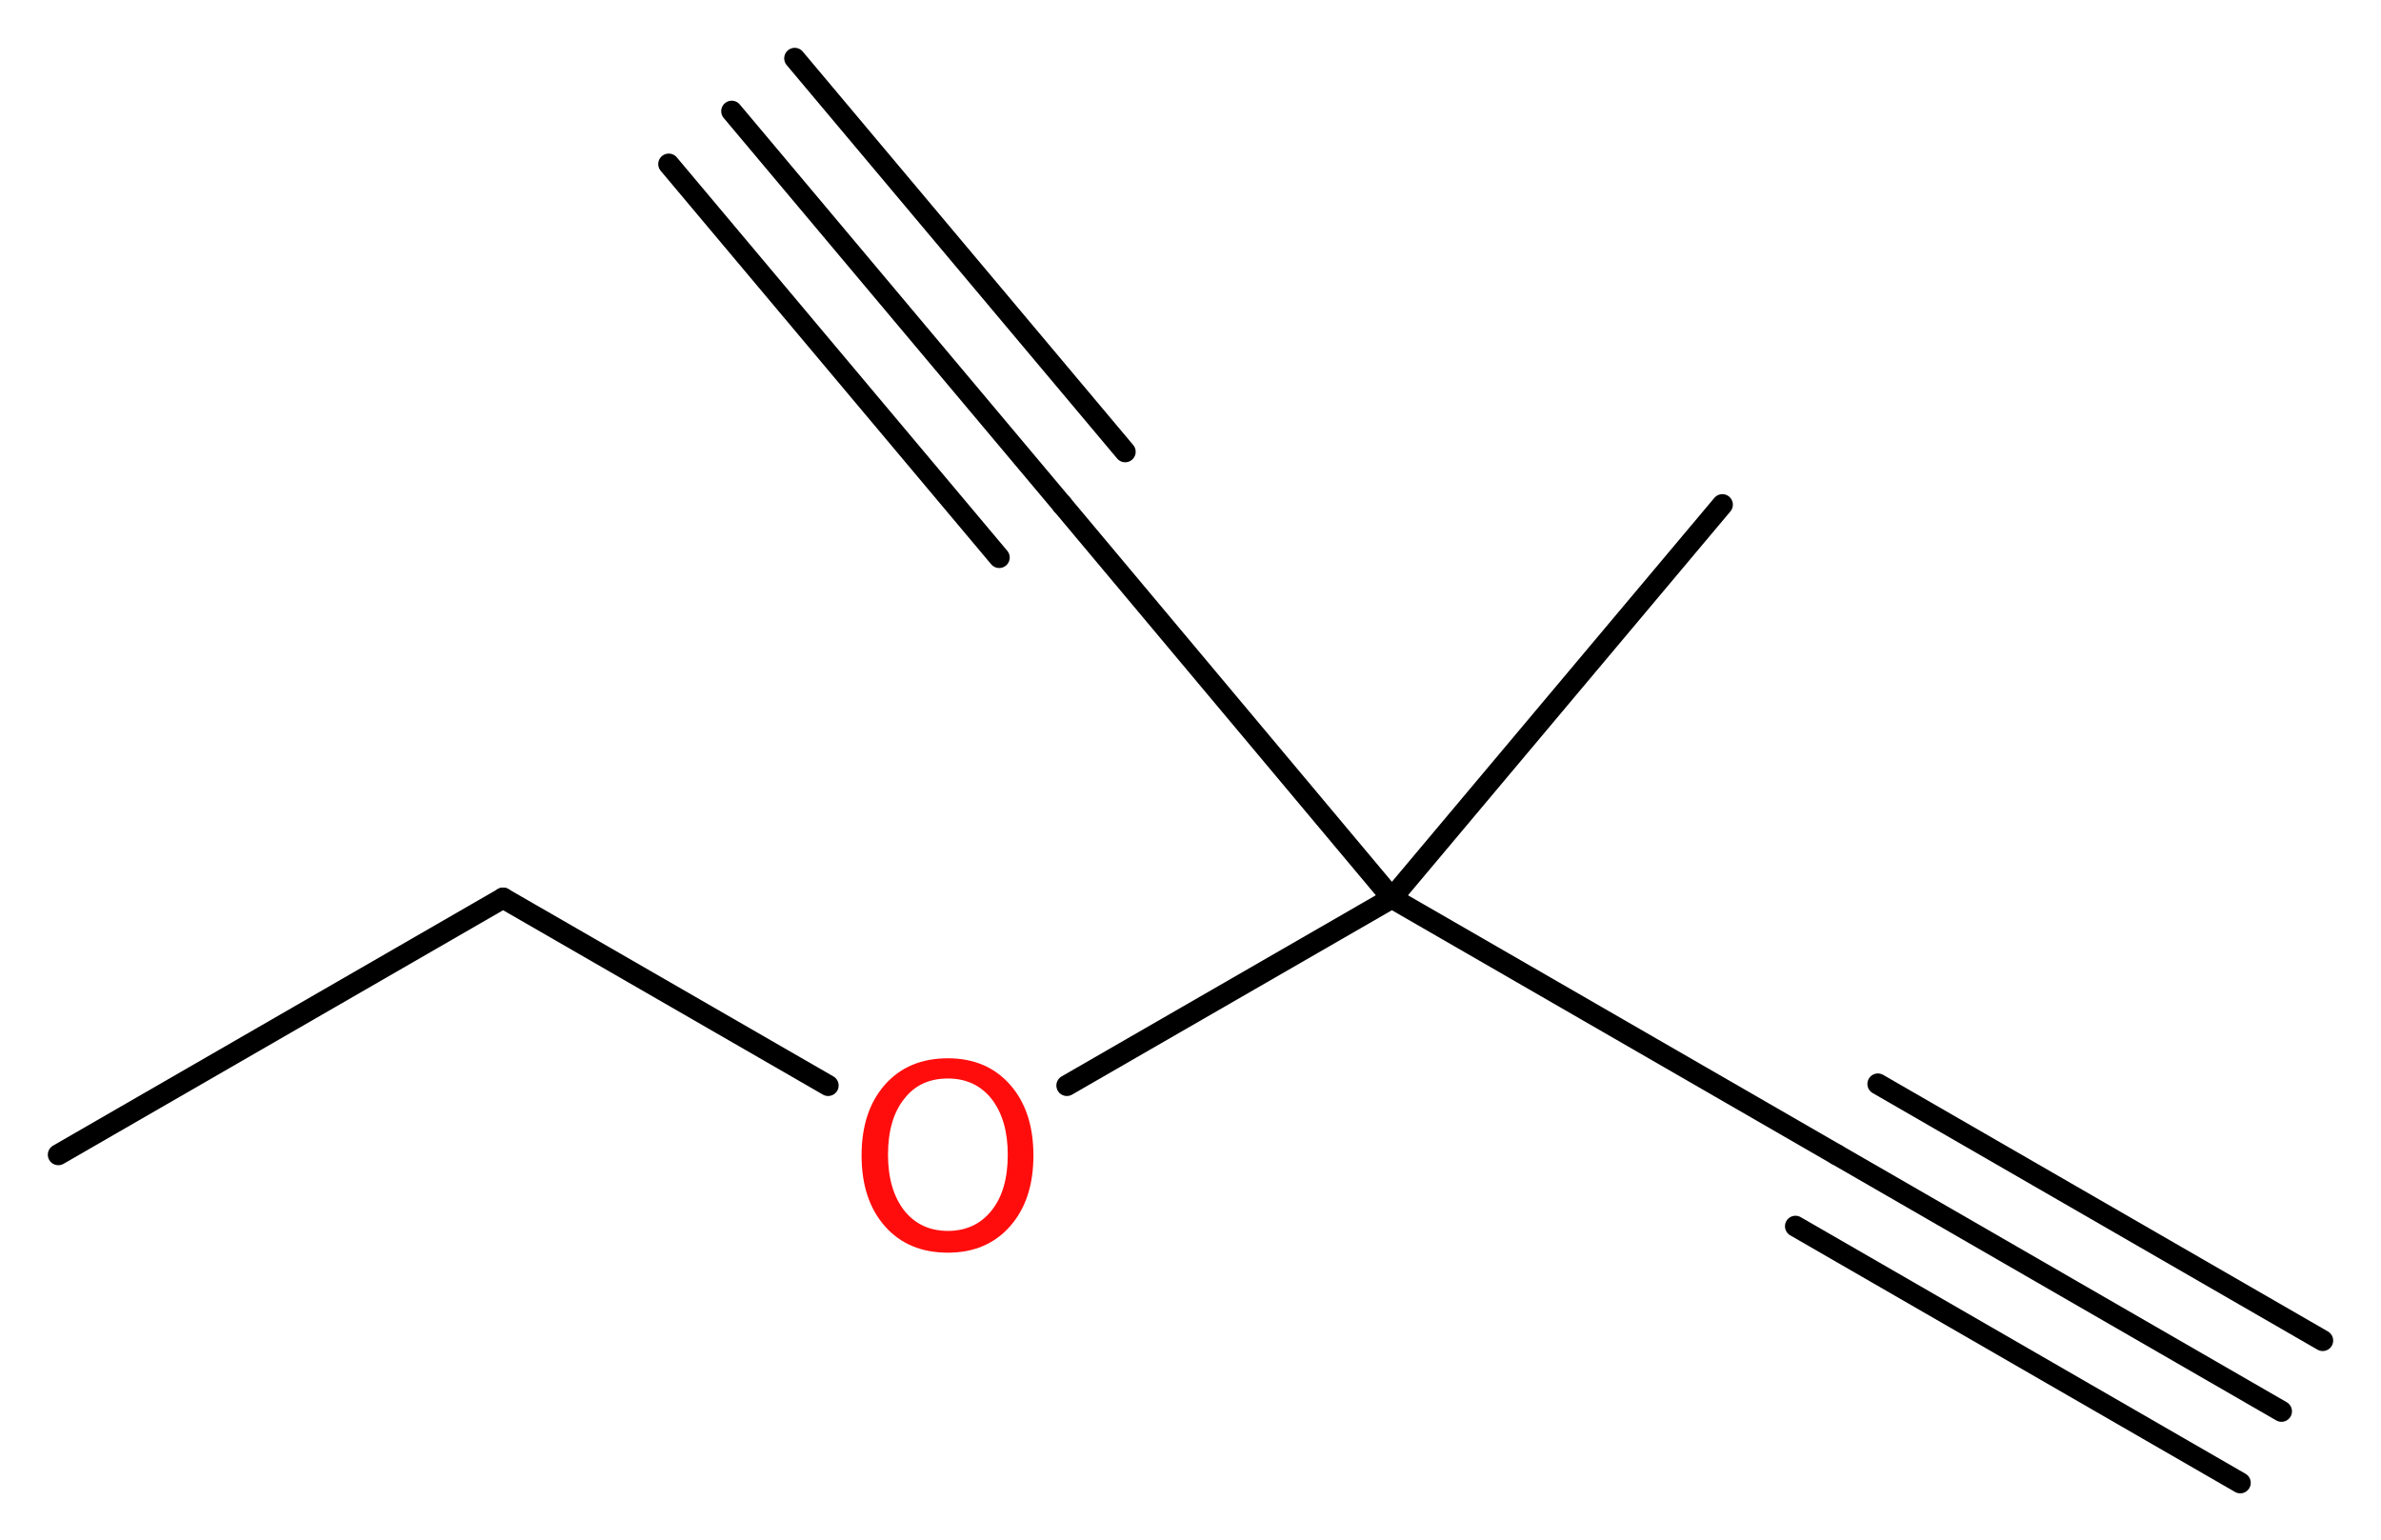 <?xml version='1.0' encoding='UTF-8'?>
<!DOCTYPE svg PUBLIC "-//W3C//DTD SVG 1.1//EN" "http://www.w3.org/Graphics/SVG/1.1/DTD/svg11.dtd">
<svg version='1.2' xmlns='http://www.w3.org/2000/svg' xmlns:xlink='http://www.w3.org/1999/xlink' width='30.62mm' height='19.81mm' viewBox='0 0 30.62 19.81'>
  <desc>Generated by the Chemistry Development Kit (http://github.com/cdk)</desc>
  <g stroke-linecap='round' stroke-linejoin='round' stroke='#000000' stroke-width='.27' fill='#FF0D0D'>
    <rect x='.0' y='.0' width='31.0' height='20.0' fill='#FFFFFF' stroke='none'/>
    <g id='mol1' class='mol'>
      <g id='mol1bnd1' class='bond'>
        <line x1='29.34' y1='18.15' x2='23.62' y2='14.85'/>
        <line x1='28.81' y1='19.07' x2='23.09' y2='15.77'/>
        <line x1='29.87' y1='17.24' x2='24.15' y2='13.94'/>
      </g>
      <line id='mol1bnd2' class='bond' x1='23.62' y1='14.85' x2='17.9' y2='11.55'/>
      <line id='mol1bnd3' class='bond' x1='17.9' y1='11.55' x2='22.15' y2='6.49'/>
      <line id='mol1bnd4' class='bond' x1='17.9' y1='11.55' x2='13.66' y2='6.49'/>
      <g id='mol1bnd5' class='bond'>
        <line x1='13.66' y1='6.49' x2='9.41' y2='1.43'/>
        <line x1='12.85' y1='7.17' x2='8.6' y2='2.11'/>
        <line x1='14.47' y1='5.81' x2='10.22' y2='.75'/>
      </g>
      <line id='mol1bnd6' class='bond' x1='17.9' y1='11.55' x2='13.72' y2='13.96'/>
      <line id='mol1bnd7' class='bond' x1='10.65' y1='13.96' x2='6.47' y2='11.55'/>
      <line id='mol1bnd8' class='bond' x1='6.47' y1='11.55' x2='.75' y2='14.85'/>
      <path id='mol1atm7' class='atom' d='M12.19 13.87q-.36 .0 -.56 .26q-.21 .26 -.21 .72q.0 .45 .21 .72q.21 .26 .56 .26q.35 .0 .56 -.26q.21 -.26 .21 -.72q.0 -.45 -.21 -.72q-.21 -.26 -.56 -.26zM12.19 13.61q.5 .0 .8 .34q.3 .34 .3 .91q.0 .57 -.3 .91q-.3 .34 -.8 .34q-.51 .0 -.81 -.34q-.3 -.34 -.3 -.91q.0 -.57 .3 -.91q.3 -.34 .81 -.34z' stroke='none'/>
    </g>
  </g>
</svg>
